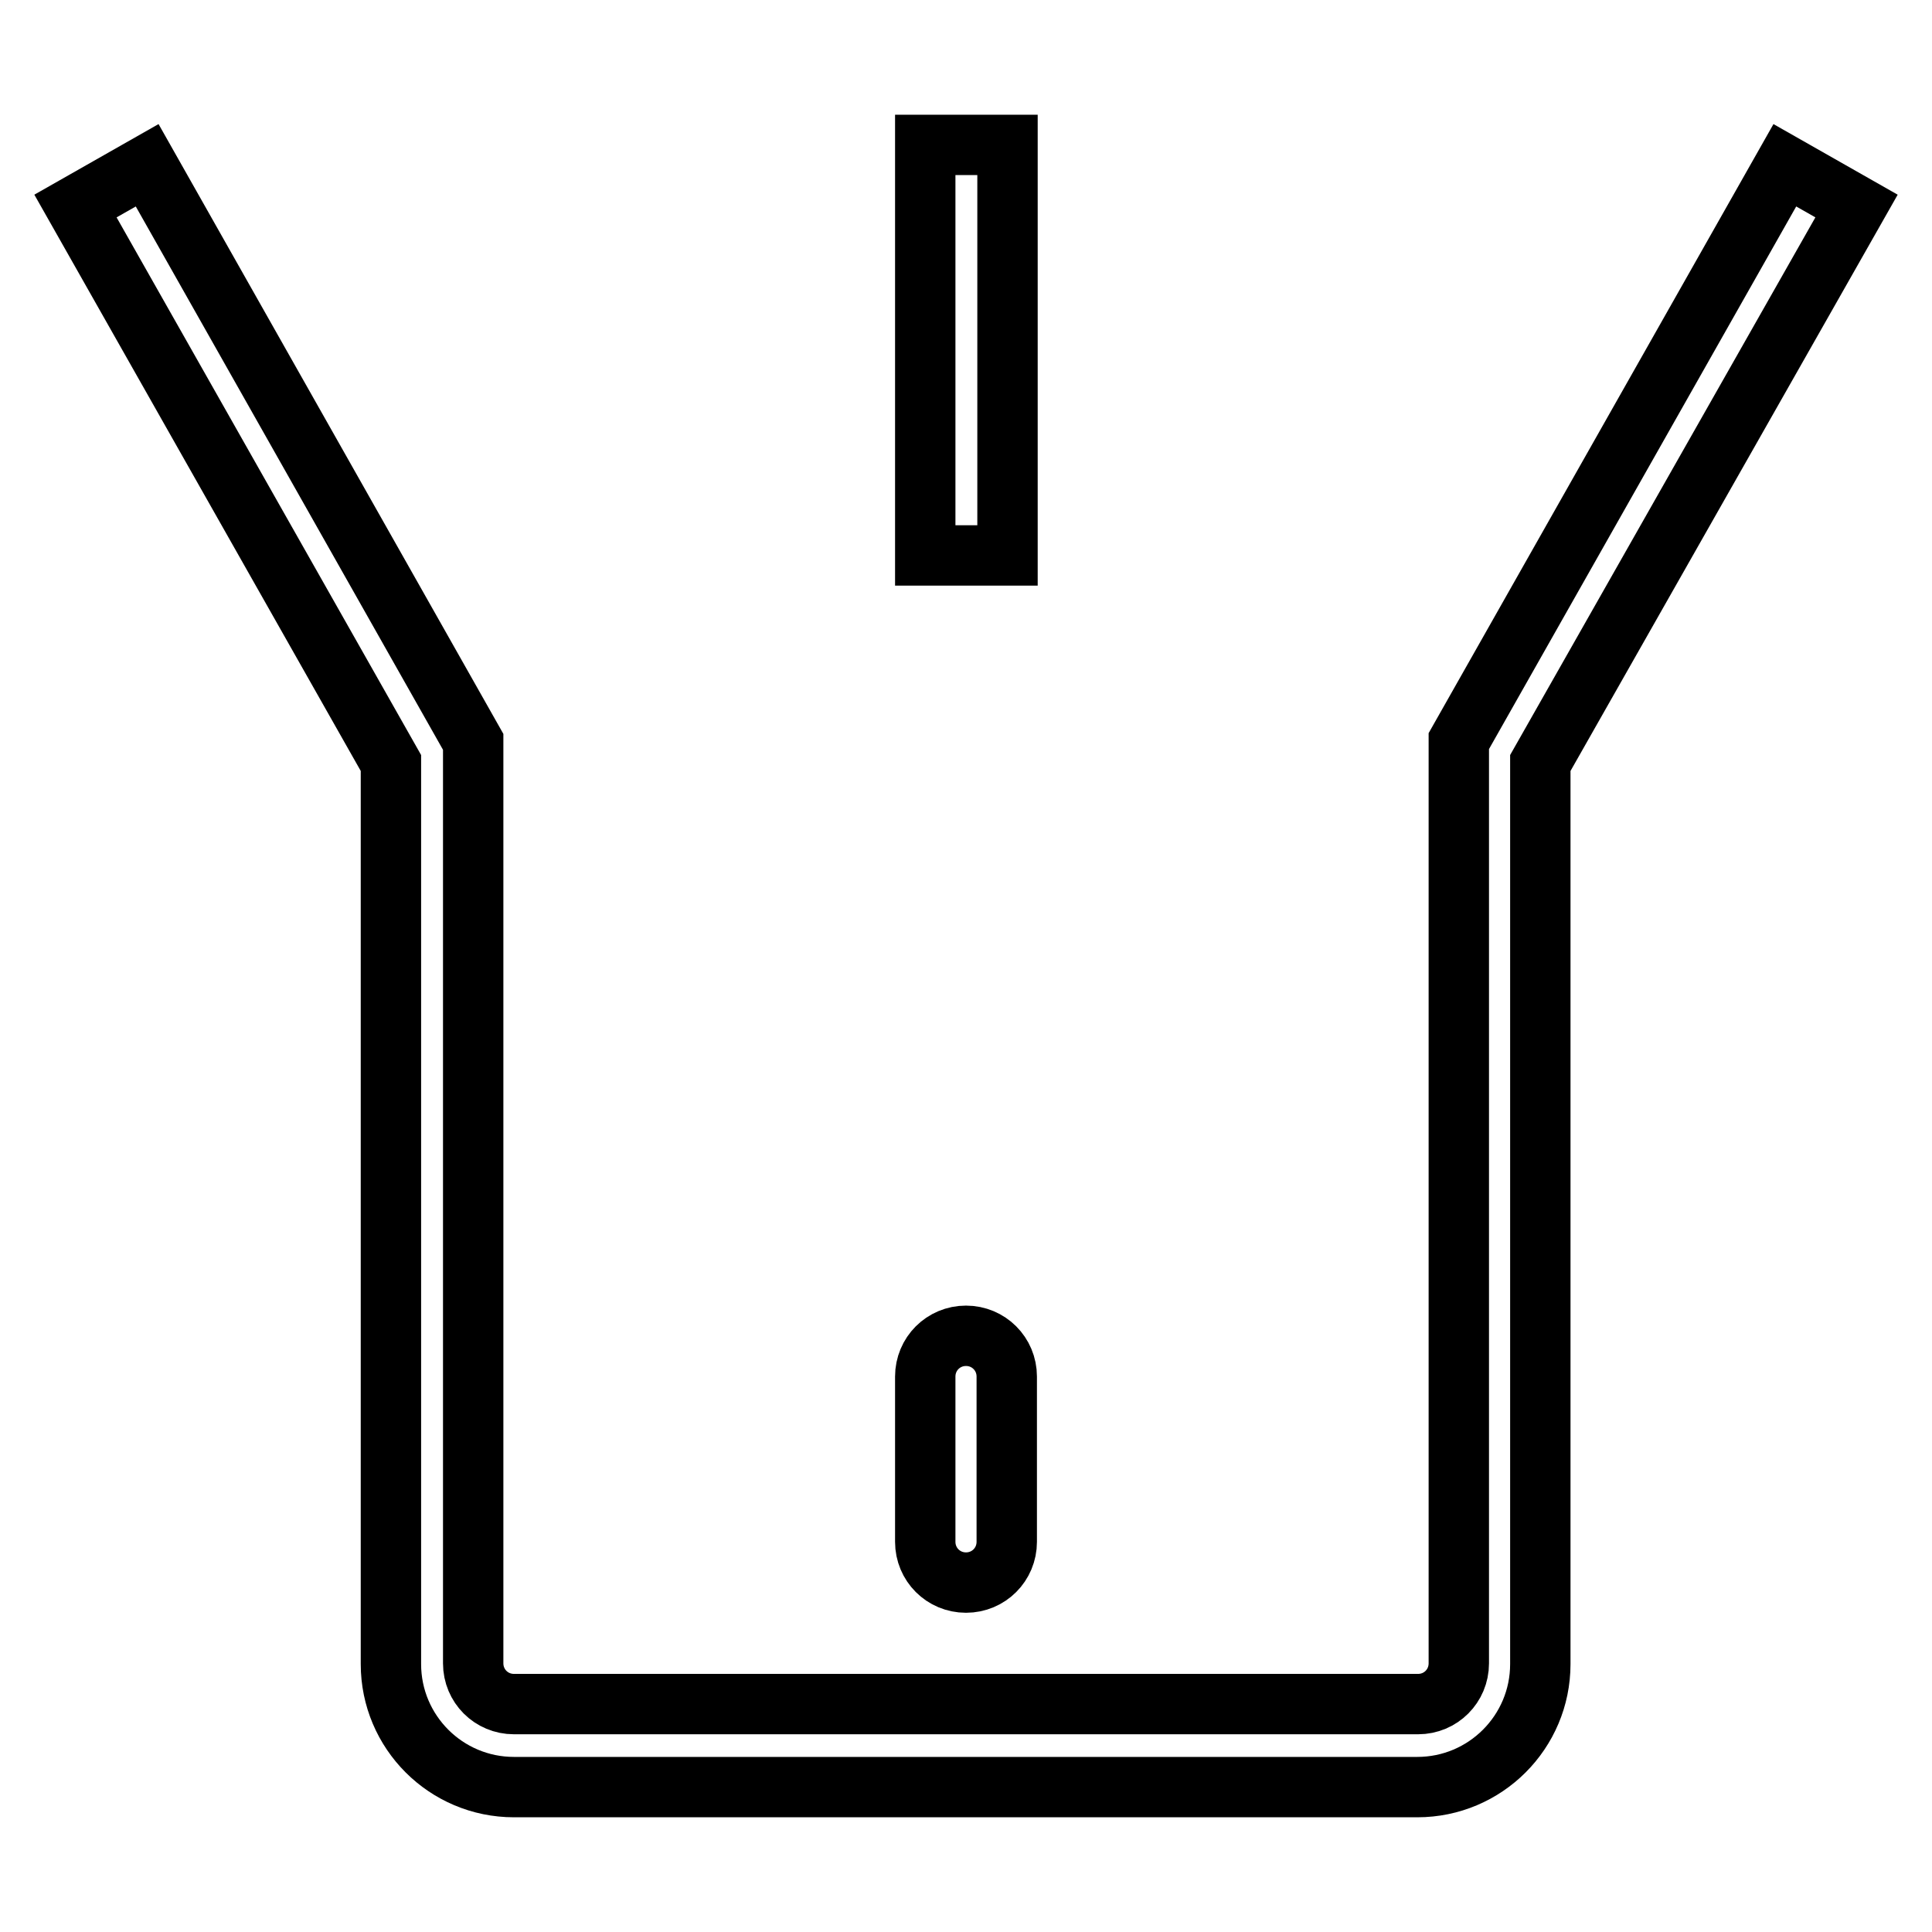 <?xml version="1.0" encoding="utf-8"?>
<!-- Svg Vector Icons : http://www.onlinewebfonts.com/icon -->
<!DOCTYPE svg PUBLIC "-//W3C//DTD SVG 1.1//EN" "http://www.w3.org/Graphics/SVG/1.1/DTD/svg11.dtd">
<svg version="1.1" xmlns="http://www.w3.org/2000/svg" xmlns:xlink="http://www.w3.org/1999/xlink" x="0px" y="0px" viewBox="0 0 256 256" enable-background="new 0 0 256 256" xml:space="preserve">
<g> <path stroke-width="8" fill-opacity="0" stroke="#000000"  d="M51.8,220.5c0,9,7.3,16.3,16.3,16.3c0,0,0,0,0,0h119.7c9,0,16.3-7.3,16.3-16.3V101.1L246,27.3l-9.5-5.4 l-43.2,76.3v122.2c0,3-2.4,5.4-5.4,5.4H68.1c-3,0-5.4-2.4-5.4-5.4c0,0,0,0,0,0V98.3L19.5,21.9L10,27.3l41.8,73.8V220.5L51.8,220.5z  M122.6,182.4c0-3,2.4-5.4,5.4-5.4c3,0,5.4,2.4,5.4,5.4v21.9c0,3-2.4,5.4-5.4,5.4c-3,0-5.4-2.4-5.4-5.4V182.4L122.6,182.4z  M122.6,19.2h10.9v54.4h-10.9V19.2z"/></g>
</svg>